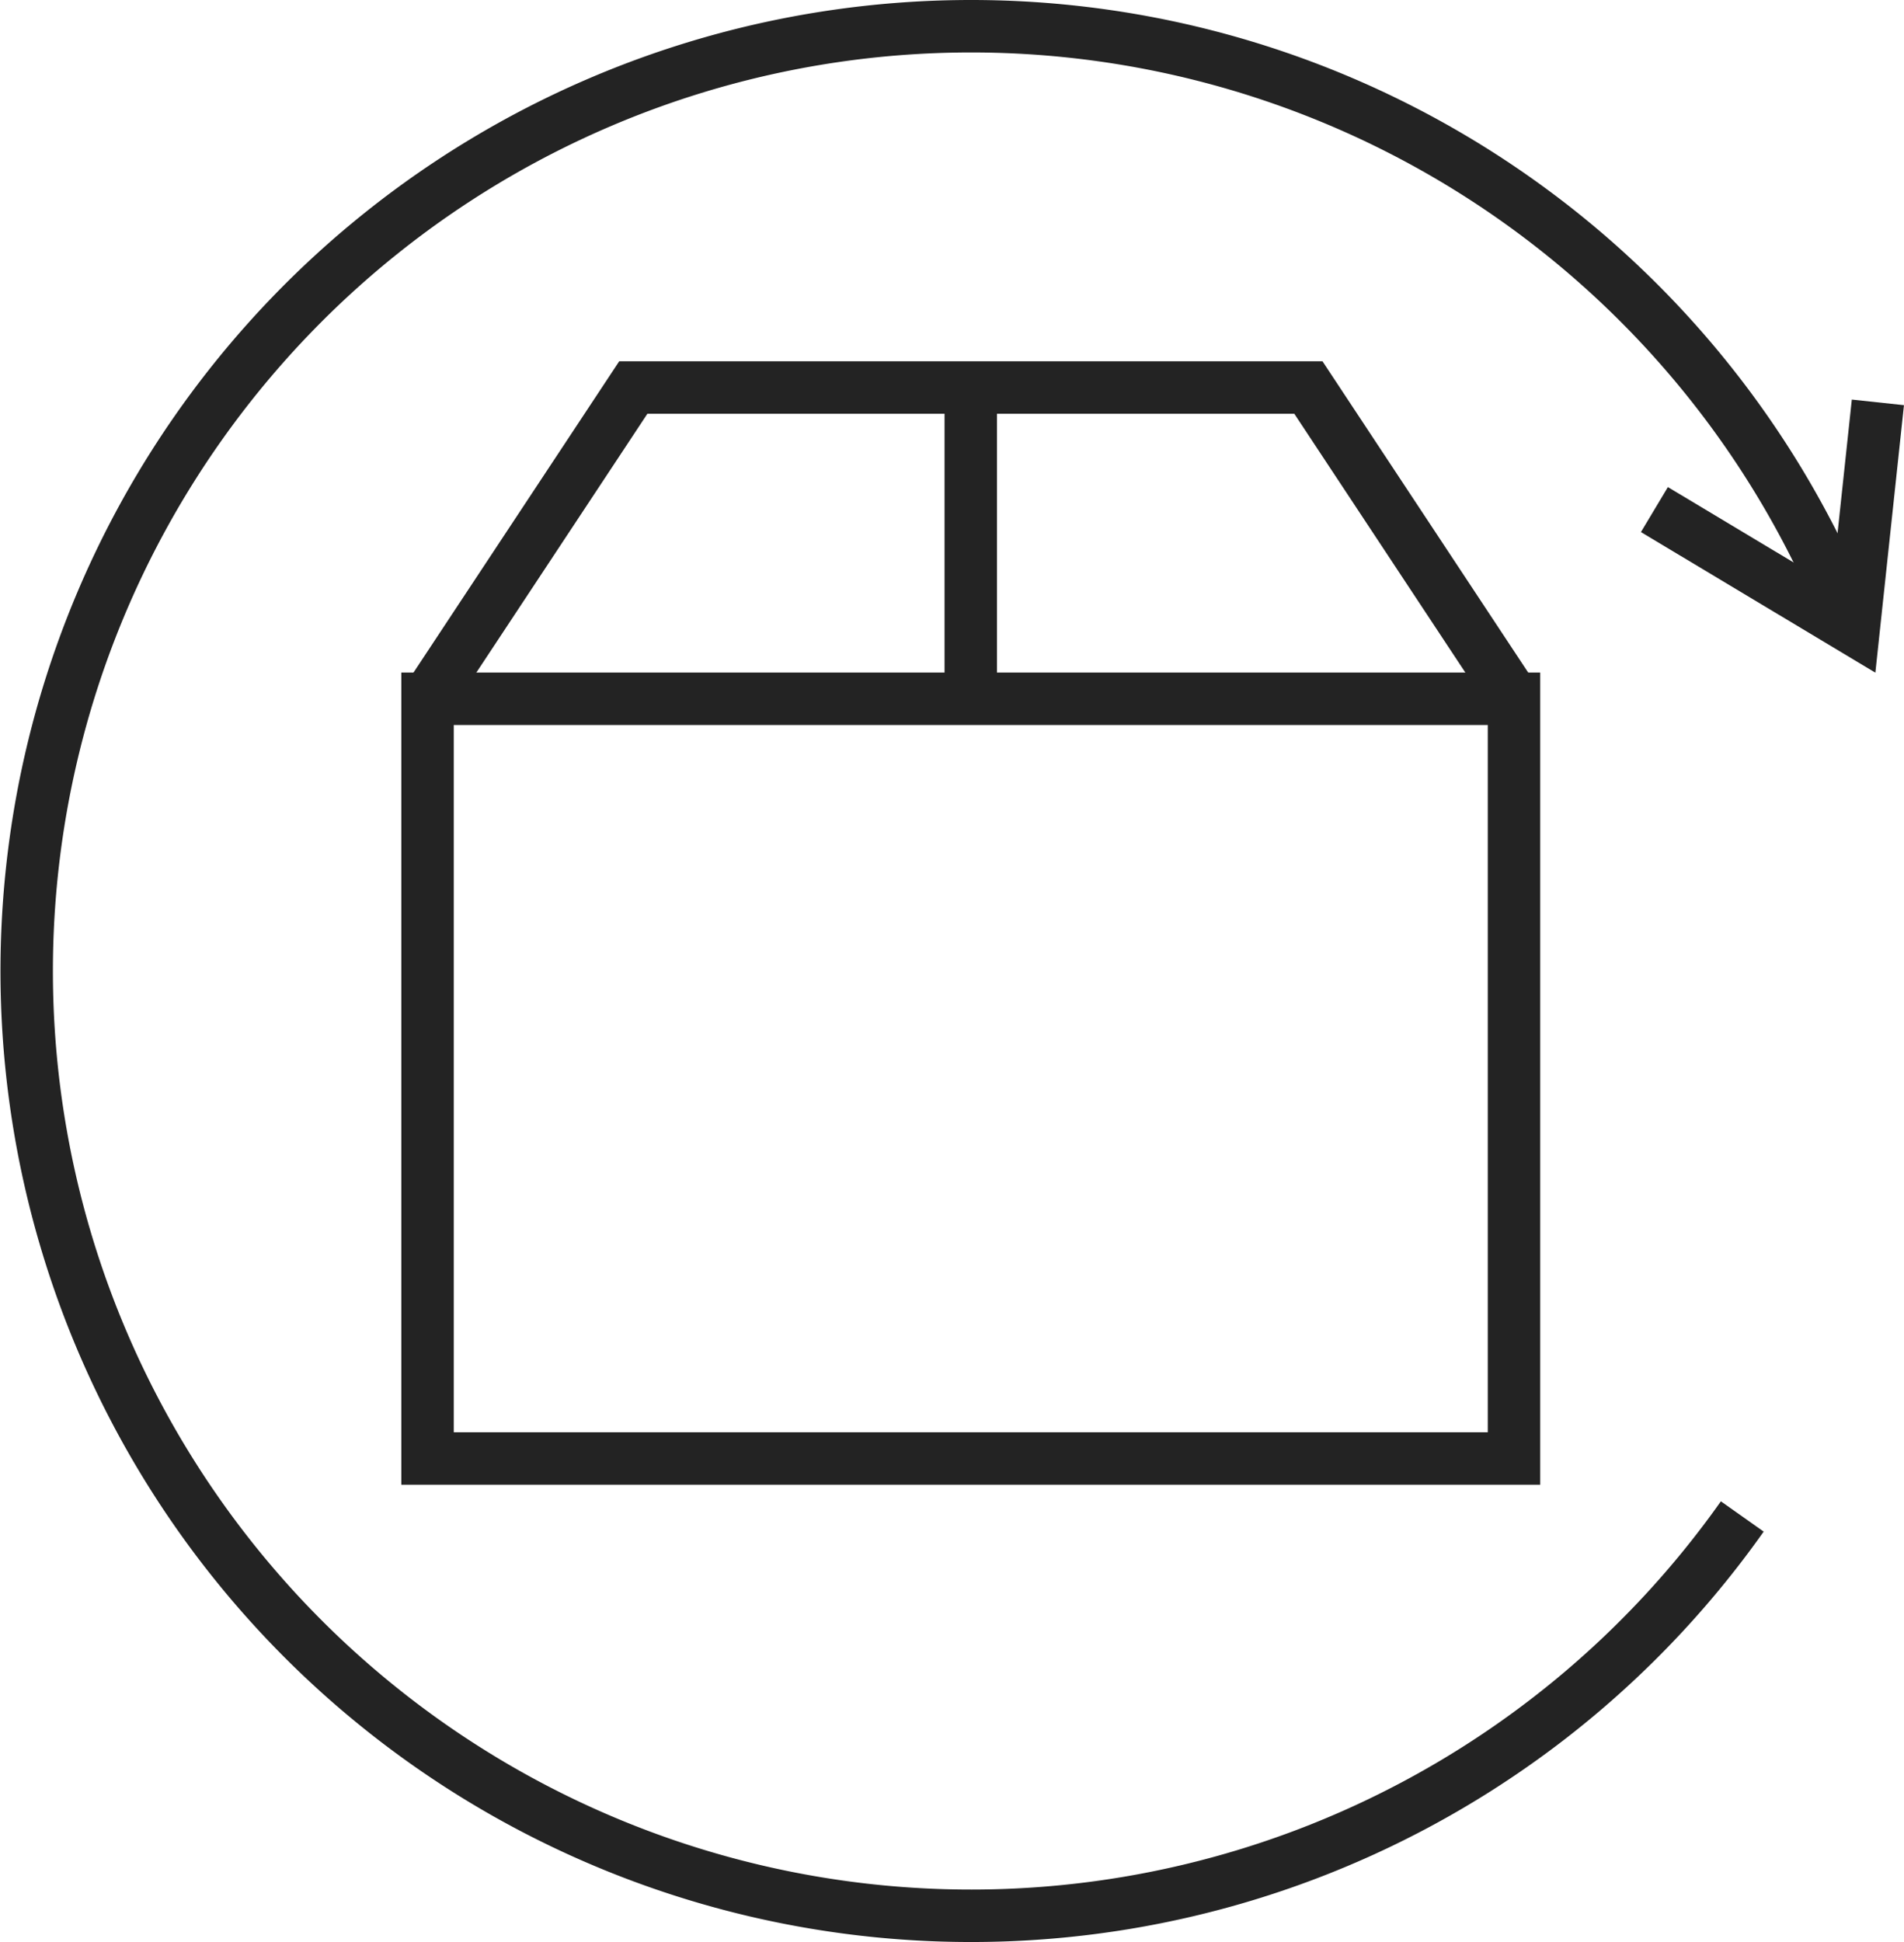 <svg xmlns="http://www.w3.org/2000/svg" width="36.312" height="37.028" viewBox="0 0 36.312 37.028"><defs><style>.a{fill:none;stroke:#232323;stroke-miterlimit:10;}</style></defs><g transform="translate(0.5 0.5)"><rect class="a" width="20.72" height="14.484" transform="translate(7.654 12.822)"/><path class="a" d="M1113.831,431.442l3.923-5.934h12.875l3.923,5.934" transform="translate(-1106.176 -418.62)"/><line class="a" y2="5.934" transform="translate(18.014 6.887)"/><path class="a" d="M1135.936,444.36a18.012,18.012,0,1,1,1.885-17.409" transform="translate(-1103.208 -415.949)"/><path class="a" d="M1146.3,427.945l3.8,2.278.462-4.322" transform="translate(-1115.248 -418.73)"/></g></svg>
